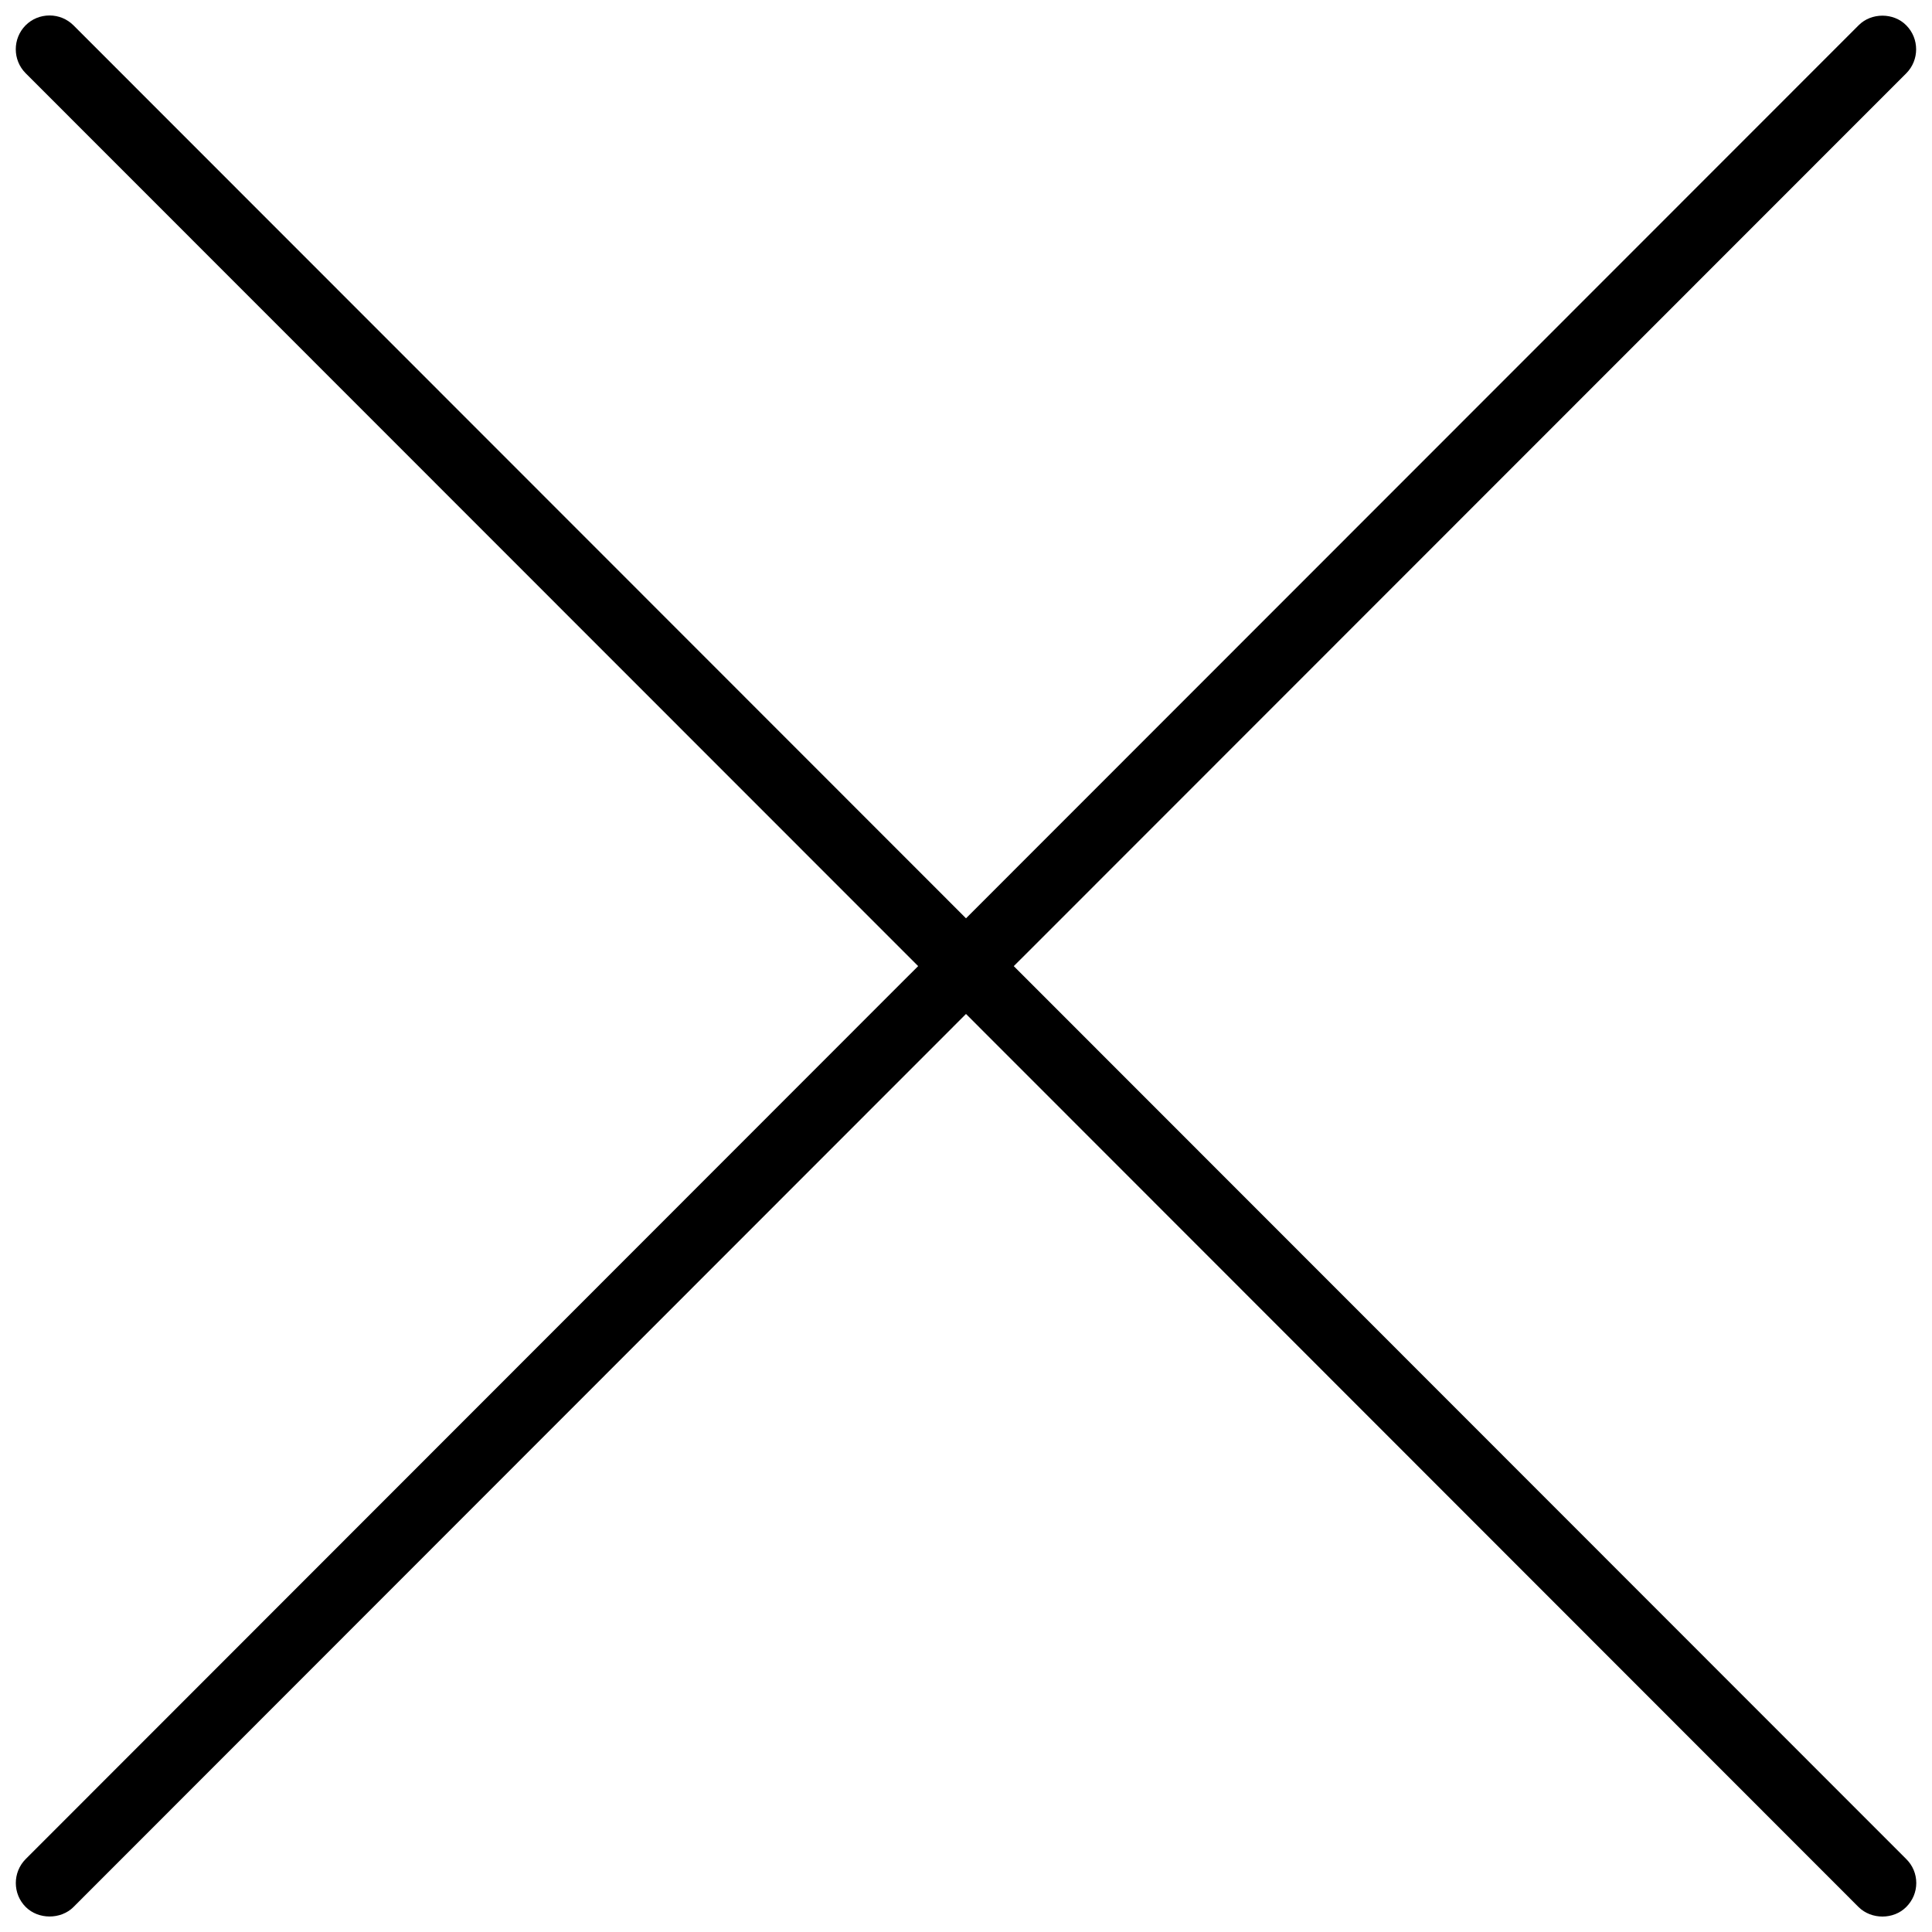 <?xml version="1.0" encoding="UTF-8"?>
<!-- Uploaded to: SVG Repo, www.svgrepo.com, Generator: SVG Repo Mixer Tools -->
<svg width="800px" height="800px" version="1.1" viewBox="144 144 512 512" xmlns="http://www.w3.org/2000/svg">
 <defs>
  <clipPath id="a">
   <path d="m148.09 148.09h503.81v503.81h-503.81z"/>
  </clipPath>
 </defs>
 <g clip-path="url(#a)">
  <path d="m163.48 649.37 236.52-236.66 236.52 236.66c3.398 3.383 9.301 3.383 12.652 0 1.723-1.723 2.66-3.965 2.66-6.352 0-2.398-0.938-4.644-2.644-6.336l-236.53-236.65 3.996-3.981 232.54-232.64c3.473-3.504 3.473-9.195-0.016-12.699-3.352-3.414-9.27-3.414-12.637 0l-236.54 236.65-236.53-236.65c-1.707-1.691-3.953-2.613-6.336-2.613-2.414 0-4.66 0.922-6.352 2.613-3.473 3.504-3.473 9.195 0.016 12.699l236.52 236.62-3.996 3.981-232.53 232.67c-3.473 3.504-3.473 9.195 0.016 12.684 3.352 3.352 9.285 3.383 12.684 0z"/>
 </g>
</svg>